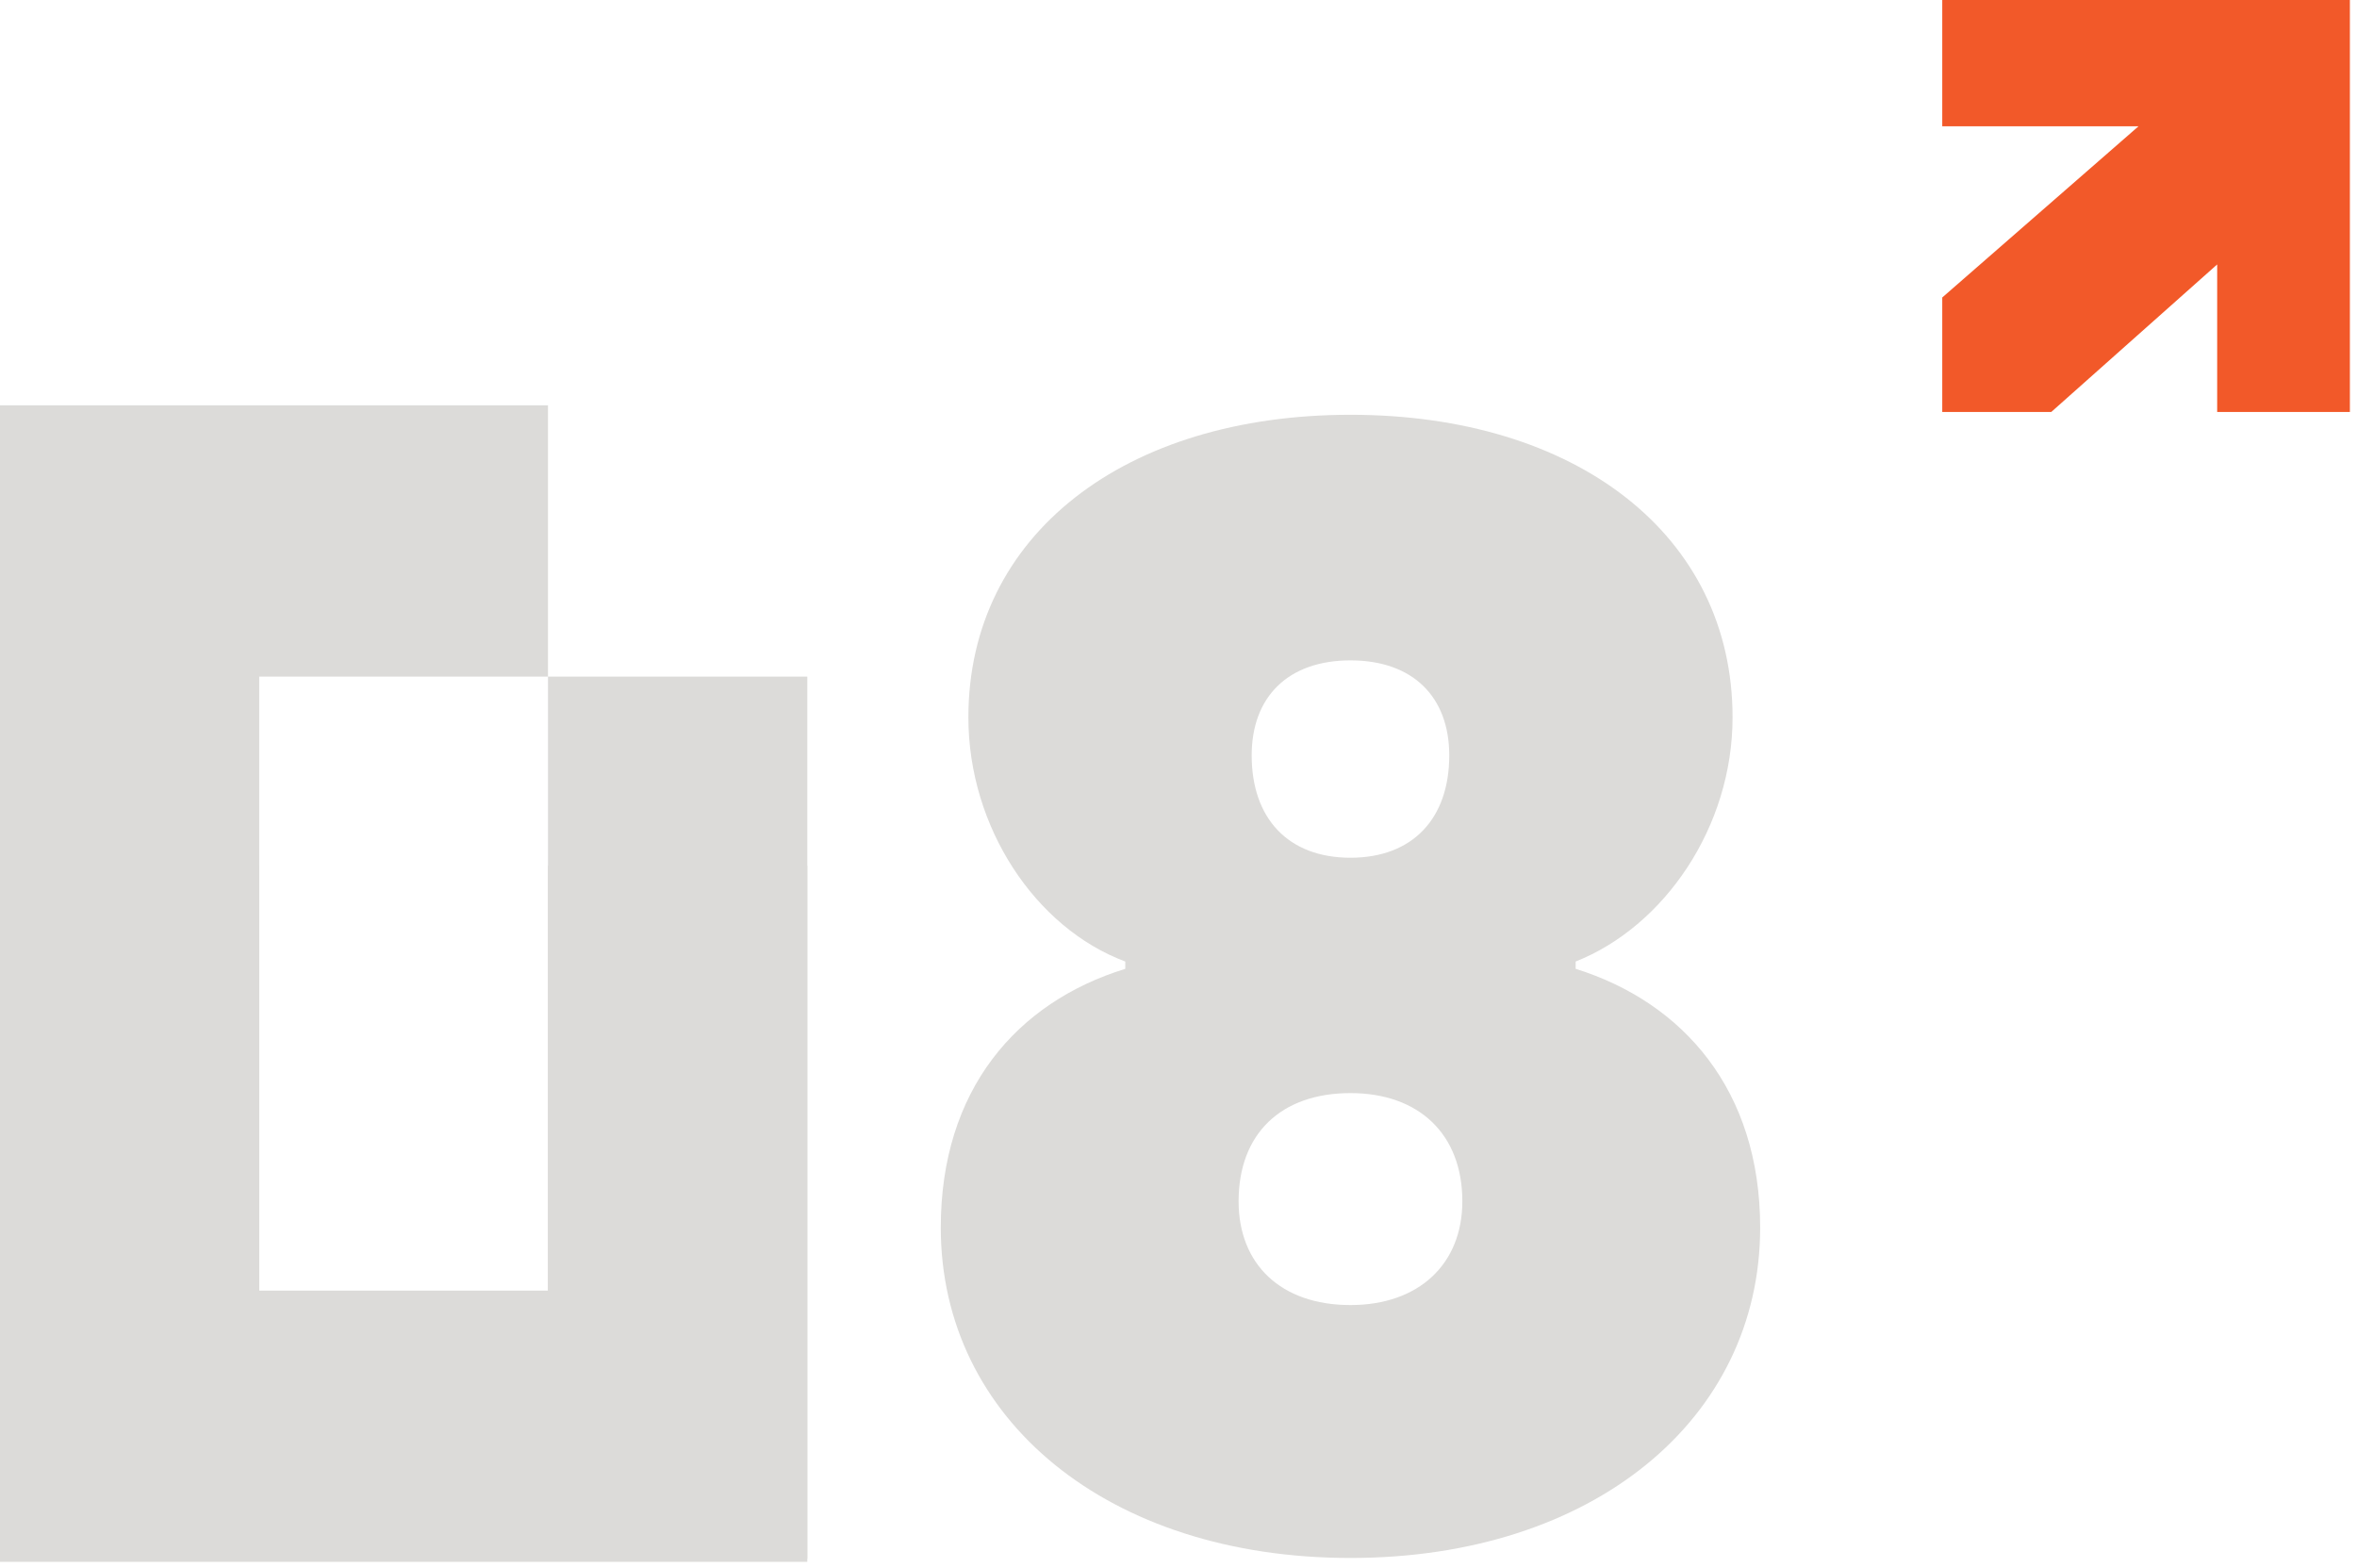 <?xml version="1.0" encoding="UTF-8"?>
<svg xmlns="http://www.w3.org/2000/svg" width="233" height="155" viewBox="0 0 233 155" fill="none">
  <path d="M192 0H232.297V40.722H219.178V26.139L202.778 40.722H192V29.406L211.4 12.484H192V0Z" fill="#F25929"></path>
  <path fill-rule="evenodd" clip-rule="evenodd" d="M54.182 154.081H79.806V66.879H54.171V40.066H0V154.081H25.624V66.879H54.171V154.383L54.182 154.081Z" fill="#DCDBD9"></path>
  <path fill-rule="evenodd" clip-rule="evenodd" d="M54.182 85.563H79.806V154.384H0V85.563H25.624V127.57H54.171V85.262L54.182 85.563Z" fill="#DCDBD9"></path>
  <path d="M174 121.343C174 140.272 157.484 154 133.5 154C109.516 154 93 140.272 93 121.343C93 107.76 100.468 99.09 111.239 95.766V95.043C102.335 91.72 95.729 81.749 95.729 70.912C95.729 52.849 111.239 41 133.5 41C155.761 41 171.271 52.849 171.271 70.912C171.271 81.749 164.521 91.575 155.761 95.043V95.766C166.388 99.09 174 107.76 174 121.343ZM133.5 84.784C139.676 84.784 143.266 80.882 143.266 74.669C143.266 68.889 139.676 65.276 133.5 65.276C127.324 65.276 123.734 68.889 123.734 74.669C123.734 80.882 127.324 84.784 133.5 84.784ZM133.5 129.001C140.25 129.001 144.559 124.955 144.559 118.742C144.559 112.095 140.25 108.049 133.5 108.049C126.606 108.049 122.441 112.095 122.441 118.742C122.441 124.955 126.606 129.001 133.5 129.001Z" fill="#DCDBD9"></path>
</svg>

